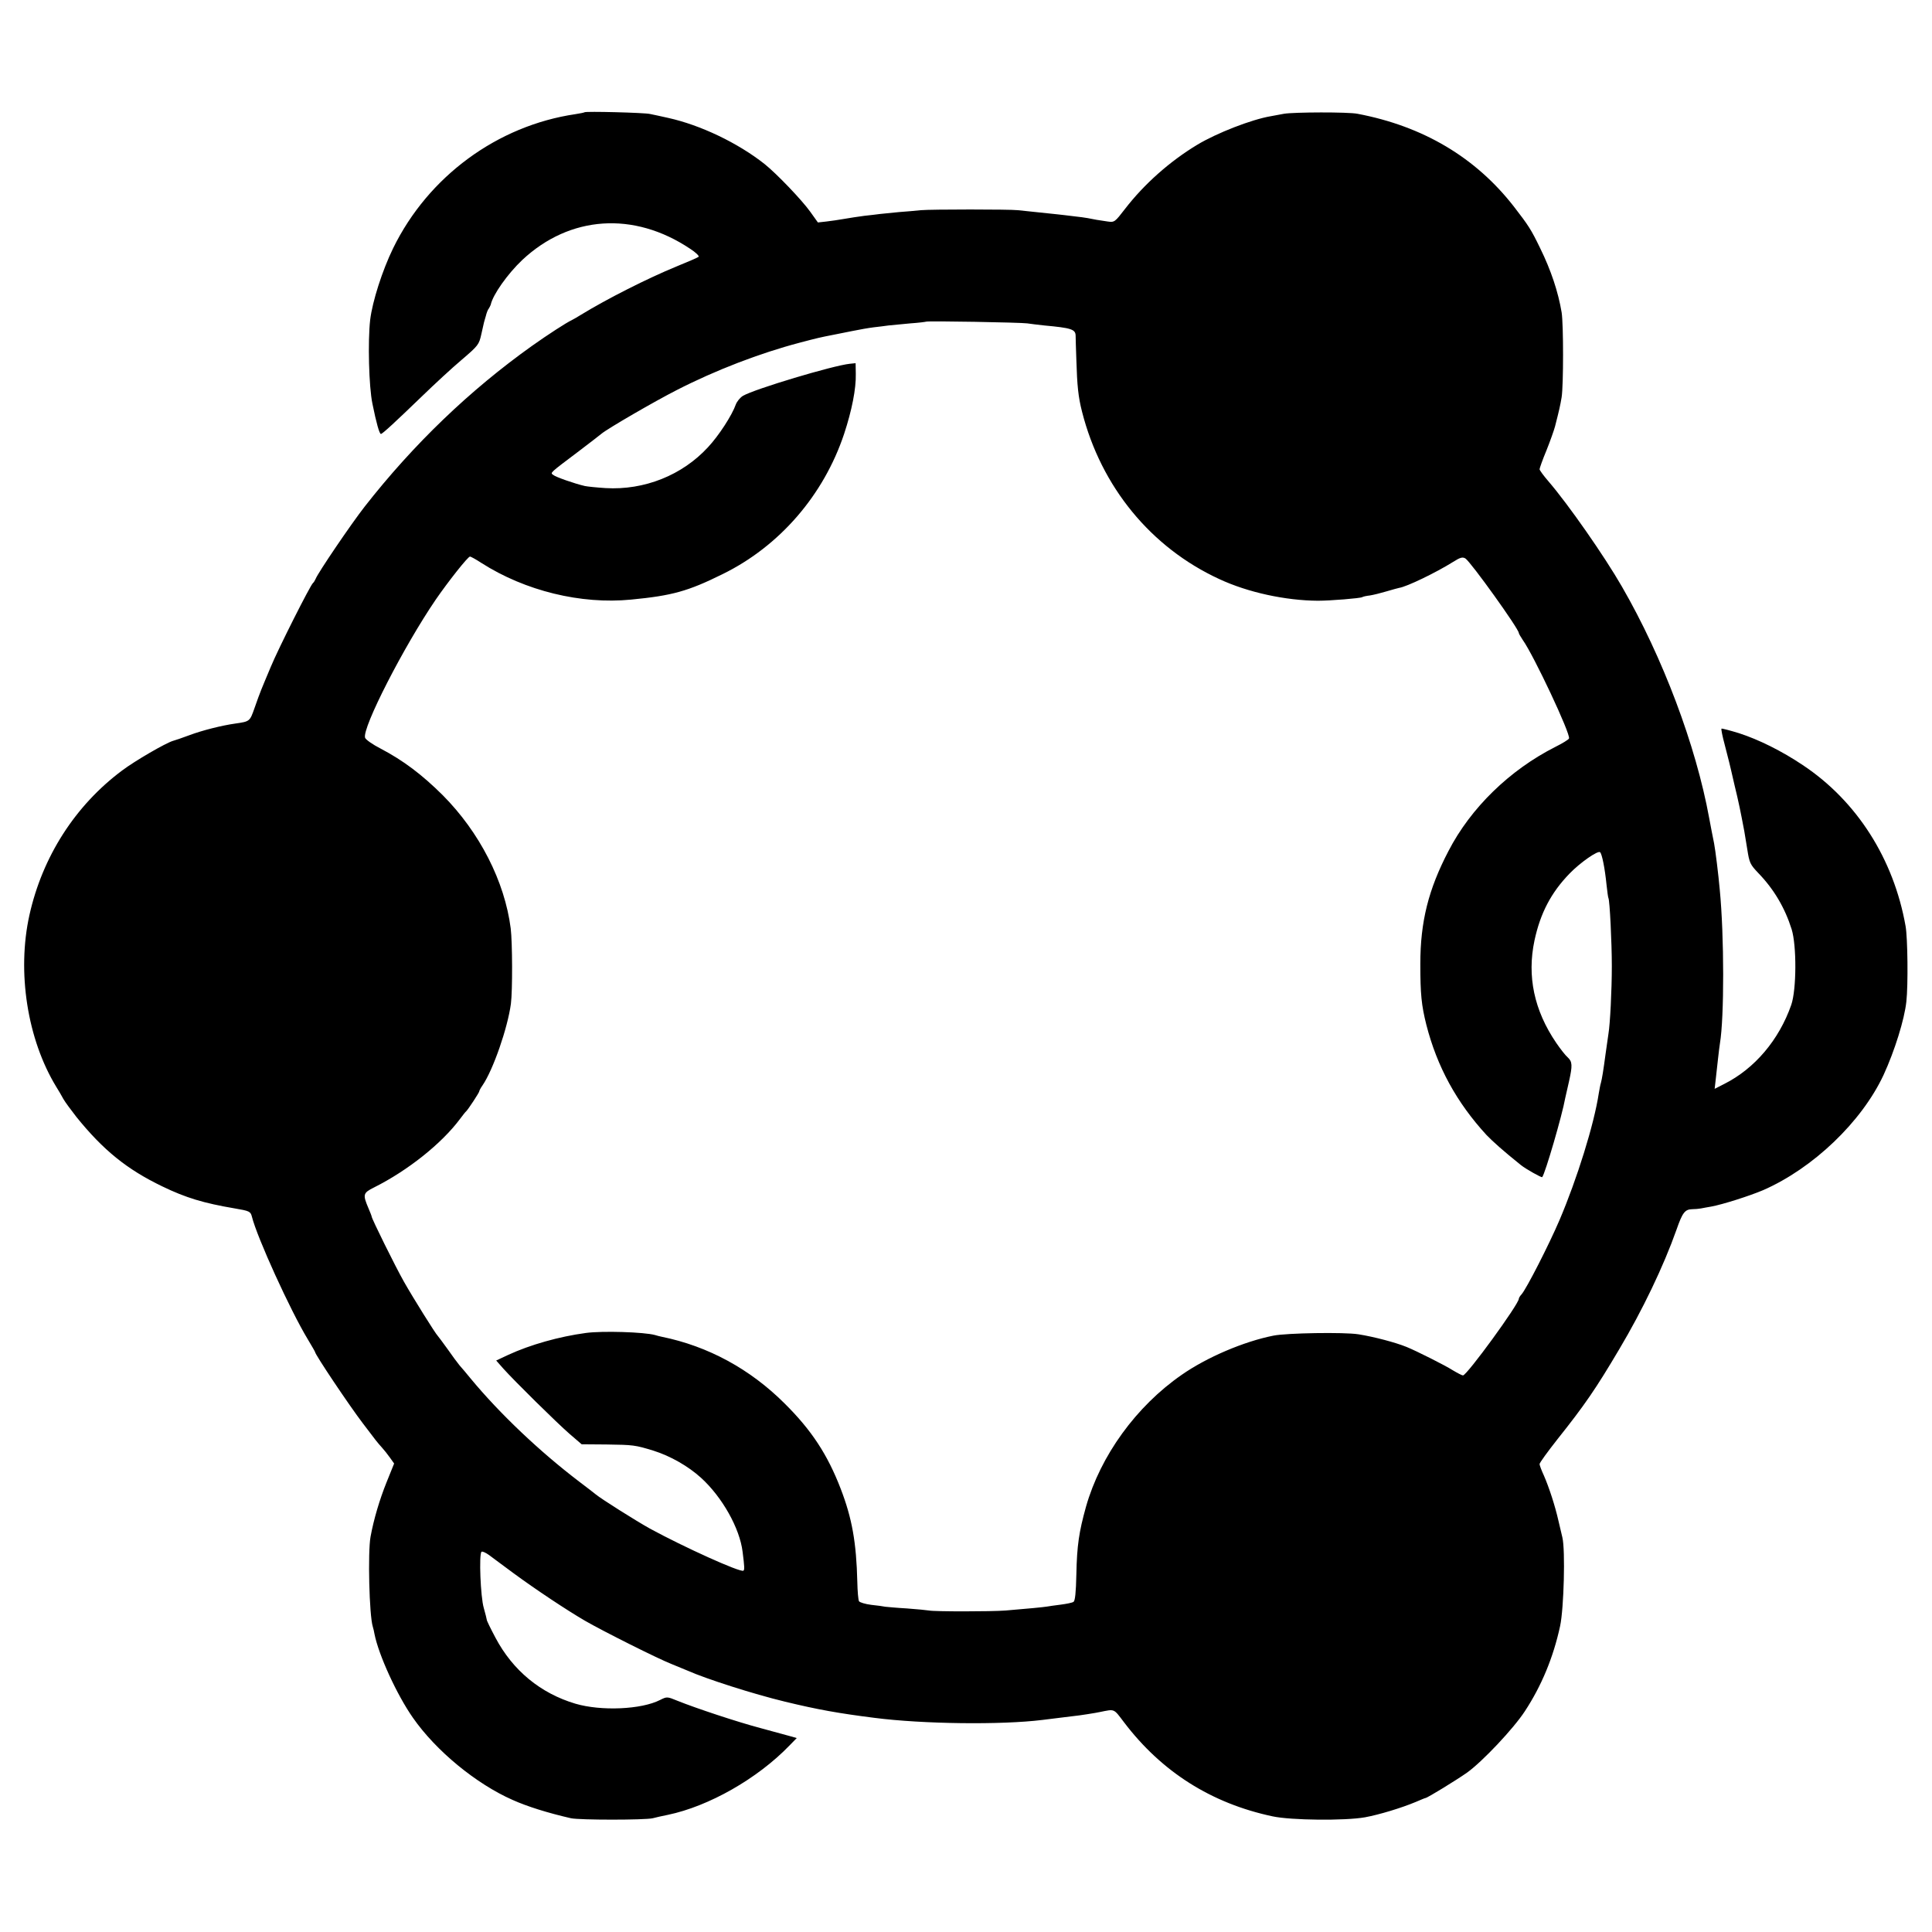 <?xml version="1.0" standalone="no"?>
<!DOCTYPE svg PUBLIC "-//W3C//DTD SVG 20010904//EN"
 "http://www.w3.org/TR/2001/REC-SVG-20010904/DTD/svg10.dtd">
<svg version="1.0" xmlns="http://www.w3.org/2000/svg"
 width="1024pt" height="1024pt" viewBox="0 0 1024 1024"
 preserveAspectRatio="xMidYMid meet">
<g transform="translate(0,1024) scale(0.1,-0.1)"
fill="#000000" stroke="none">
<path d="M3098 9645 c-2 -2 -23 -6 -48 -10 -414 -61 -780 -330 -966 -710 -58
-119 -110 -282 -122 -380 -13 -113 -7 -355 12 -445 21 -104 37 -160 45 -160 8
0 77 64 218 200 65 63 159 150 210 193 88 75 92 81 104 135 7 31 13 59 14 62
1 3 5 19 10 35 4 17 11 35 16 40 4 6 8 15 10 20 11 53 90 164 167 237 252 236
591 259 889 60 30 -19 50 -39 46 -43 -4 -4 -58 -27 -119 -52 -151 -62 -367
-171 -504 -255 -19 -12 -42 -25 -50 -29 -28 -13 -124 -75 -210 -136 -330 -235
-628 -521 -887 -852 -72 -92 -249 -353 -260 -383 -4 -9 -10 -19 -14 -22 -13
-9 -185 -350 -224 -445 -21 -49 -43 -103 -50 -120 -7 -16 -23 -61 -36 -98 -25
-71 -25 -71 -102 -82 -71 -10 -175 -36 -244 -62 -37 -14 -76 -27 -87 -30 -39
-12 -200 -105 -269 -157 -248 -185 -422 -456 -491 -766 -67 -302 -11 -659 142
-910 12 -19 29 -48 38 -65 9 -16 41 -59 69 -95 142 -176 268 -278 455 -368
126 -61 220 -89 385 -117 77 -13 83 -16 90 -43 28 -112 204 -498 296 -650 21
-35 39 -66 39 -68 0 -13 180 -282 254 -379 71 -94 75 -99 101 -128 11 -12 30
-36 42 -53 l22 -31 -40 -99 c-37 -92 -68 -196 -85 -289 -15 -81 -7 -418 12
-477 3 -9 7 -27 9 -39 22 -111 119 -323 204 -444 122 -175 335 -350 528 -435
78 -35 187 -69 309 -97 45 -10 393 -10 434 0 14 4 50 12 80 18 216 45 474 191
644 367 l39 40 -39 11 c-22 6 -91 25 -154 42 -121 32 -341 105 -438 144 -56
23 -57 23 -93 5 -99 -51 -313 -60 -449 -20 -185 55 -332 176 -424 350 -26 49
-47 92 -46 95 0 3 -7 31 -16 63 -17 58 -26 283 -12 297 4 4 22 -4 40 -17 18
-14 76 -56 128 -95 121 -89 284 -197 380 -253 95 -55 388 -202 460 -230 30
-12 69 -28 85 -35 99 -44 349 -124 515 -164 173 -42 285 -62 475 -86 256 -33
673 -38 890 -11 44 6 158 19 170 21 17 1 119 17 135 21 80 16 71 20 128 -55
199 -262 462 -429 787 -498 97 -21 383 -24 490 -5 76 14 194 50 268 81 26 11
49 21 52 21 11 1 164 95 221 135 81 58 246 233 306 325 88 134 151 285 187
452 20 94 28 402 12 469 -4 18 -14 59 -21 89 -18 80 -50 177 -76 237 -13 28
-24 57 -24 63 0 7 43 66 95 132 144 181 202 265 328 478 122 205 234 438 303
633 31 89 44 107 82 108 15 0 36 2 47 4 11 2 36 7 55 10 60 11 202 56 275 87
265 116 522 362 638 610 59 128 111 295 121 389 10 89 7 338 -4 400 -63 357
-259 664 -545 854 -112 75 -233 135 -338 169 -49 15 -91 26 -93 24 -2 -3 5
-40 17 -84 11 -43 22 -86 24 -94 2 -8 15 -62 28 -120 22 -90 32 -139 52 -245
2 -11 9 -55 16 -97 11 -71 15 -80 59 -126 82 -85 140 -183 176 -297 27 -87 26
-320 -2 -401 -65 -186 -194 -338 -355 -419 l-51 -26 6 53 c3 29 9 78 12 108 3
30 8 66 10 80 23 137 23 568 -1 815 -7 79 -23 209 -30 245 -11 53 -15 77 -26
134 -70 384 -246 852 -462 1226 -93 162 -285 437 -390 559 -26 30 -47 59 -47
64 0 5 16 51 37 101 20 50 40 107 45 126 23 90 27 108 35 155 10 65 10 385 0
449 -18 108 -56 223 -114 341 -48 99 -61 119 -139 220 -203 261 -481 426 -829
492 -50 10 -337 9 -390 0 -22 -4 -53 -10 -70 -13 -101 -17 -286 -89 -389 -151
-146 -88 -282 -209 -383 -340 -54 -70 -56 -72 -92 -67 -43 6 -79 12 -106 18
-11 2 -45 7 -75 10 -30 4 -68 8 -85 10 -16 2 -64 7 -105 11 -41 4 -88 9 -105
11 -42 5 -460 5 -515 0 -25 -3 -76 -7 -115 -10 -38 -4 -83 -8 -100 -10 -16 -2
-55 -7 -85 -10 -30 -4 -77 -11 -105 -16 -27 -5 -70 -11 -95 -14 l-45 -5 -40
56 c-45 63 -178 202 -243 254 -142 112 -339 206 -510 244 -37 8 -80 18 -97 21
-30 7 -341 15 -347 9z m2347 -1119 c17 -3 57 -7 90 -11 141 -13 165 -20 166
-53 0 -15 2 -74 4 -132 4 -134 10 -194 30 -272 101 -398 365 -720 727 -887
152 -71 352 -114 523 -115 66 0 225 13 235 19 4 3 23 7 41 9 19 3 59 13 89 22
30 9 60 17 65 18 41 6 196 81 287 138 38 24 50 27 65 18 29 -19 283 -373 283
-395 0 -4 10 -20 21 -37 58 -81 255 -500 245 -522 -2 -6 -35 -26 -73 -45 -241
-122 -448 -323 -566 -552 -106 -203 -149 -374 -149 -598 0 -161 6 -219 32
-323 57 -222 160 -411 319 -584 34 -35 86 -82 182 -159 26 -21 110 -68 113
-64 15 17 106 328 122 419 3 14 12 53 20 88 19 85 18 105 -7 128 -12 10 -39
45 -61 77 -117 172 -155 353 -115 542 31 145 88 254 186 355 57 59 151 124
162 113 10 -10 25 -83 34 -173 4 -36 8 -67 10 -70 7 -12 18 -237 18 -360 0
-128 -9 -307 -18 -360 -2 -14 -9 -61 -15 -105 -12 -90 -19 -133 -25 -155 -3
-8 -7 -32 -11 -54 -25 -166 -116 -456 -208 -672 -56 -131 -176 -366 -202 -395
-8 -8 -14 -19 -14 -23 0 -28 -275 -406 -296 -406 -5 0 -30 13 -55 28 -39 25
-190 101 -244 123 -59 24 -173 54 -255 67 -75 12 -380 7 -450 -7 -157 -31
-354 -115 -487 -208 -241 -167 -430 -428 -507 -699 -37 -133 -48 -205 -51
-358 -2 -98 -7 -141 -15 -146 -7 -5 -38 -11 -69 -15 -30 -4 -62 -8 -71 -10
-16 -3 -110 -12 -220 -21 -78 -6 -377 -6 -406 0 -11 2 -64 7 -117 11 -54 3
-105 8 -115 9 -9 2 -43 7 -74 10 -32 4 -61 13 -65 19 -4 7 -8 53 -9 102 -5
210 -28 338 -88 494 -70 182 -155 311 -296 451 -184 184 -407 305 -653 355
-10 2 -26 6 -35 9 -57 16 -280 23 -367 11 -141 -19 -294 -62 -411 -116 l-64
-30 37 -42 c60 -67 283 -287 352 -347 l64 -55 131 -1 c144 -2 152 -3 250 -33
89 -28 184 -82 252 -144 112 -102 205 -267 220 -392 10 -79 11 -96 4 -100 -17
-10 -315 125 -495 223 -72 40 -258 157 -288 182 -7 6 -46 36 -87 67 -209 159
-421 360 -575 546 -22 27 -48 58 -59 70 -10 12 -39 51 -64 87 -26 36 -49 67
-52 70 -11 10 -128 197 -178 285 -47 83 -172 336 -172 347 0 3 -8 23 -17 44
-31 73 -29 81 29 110 180 90 359 233 456 363 15 20 29 38 33 41 10 9 69 99 69
105 0 4 8 19 18 33 56 82 133 304 150 432 9 68 8 326 -1 399 -32 250 -165 510
-361 707 -110 109 -208 183 -328 246 -43 22 -80 48 -83 58 -16 52 206 485 374
731 66 96 171 229 182 229 5 0 32 -15 61 -34 232 -148 527 -220 793 -194 218
21 301 44 485 135 302 148 536 419 644 743 41 124 64 240 62 319 l-1 56 -30
-3 c-89 -9 -506 -134 -567 -170 -15 -9 -32 -30 -38 -46 -20 -57 -90 -165 -147
-226 -137 -149 -338 -229 -543 -217 -47 3 -96 8 -110 11 -53 12 -156 48 -168
59 -16 12 -21 7 138 127 58 44 111 85 118 91 32 27 282 172 400 232 205 105
439 195 652 251 91 24 108 28 175 41 17 3 62 12 100 20 39 8 90 17 115 20 25
3 61 7 80 10 19 2 71 7 115 11 44 3 82 8 83 9 6 5 503 -4 537 -9z"/>
</g>
</svg>
